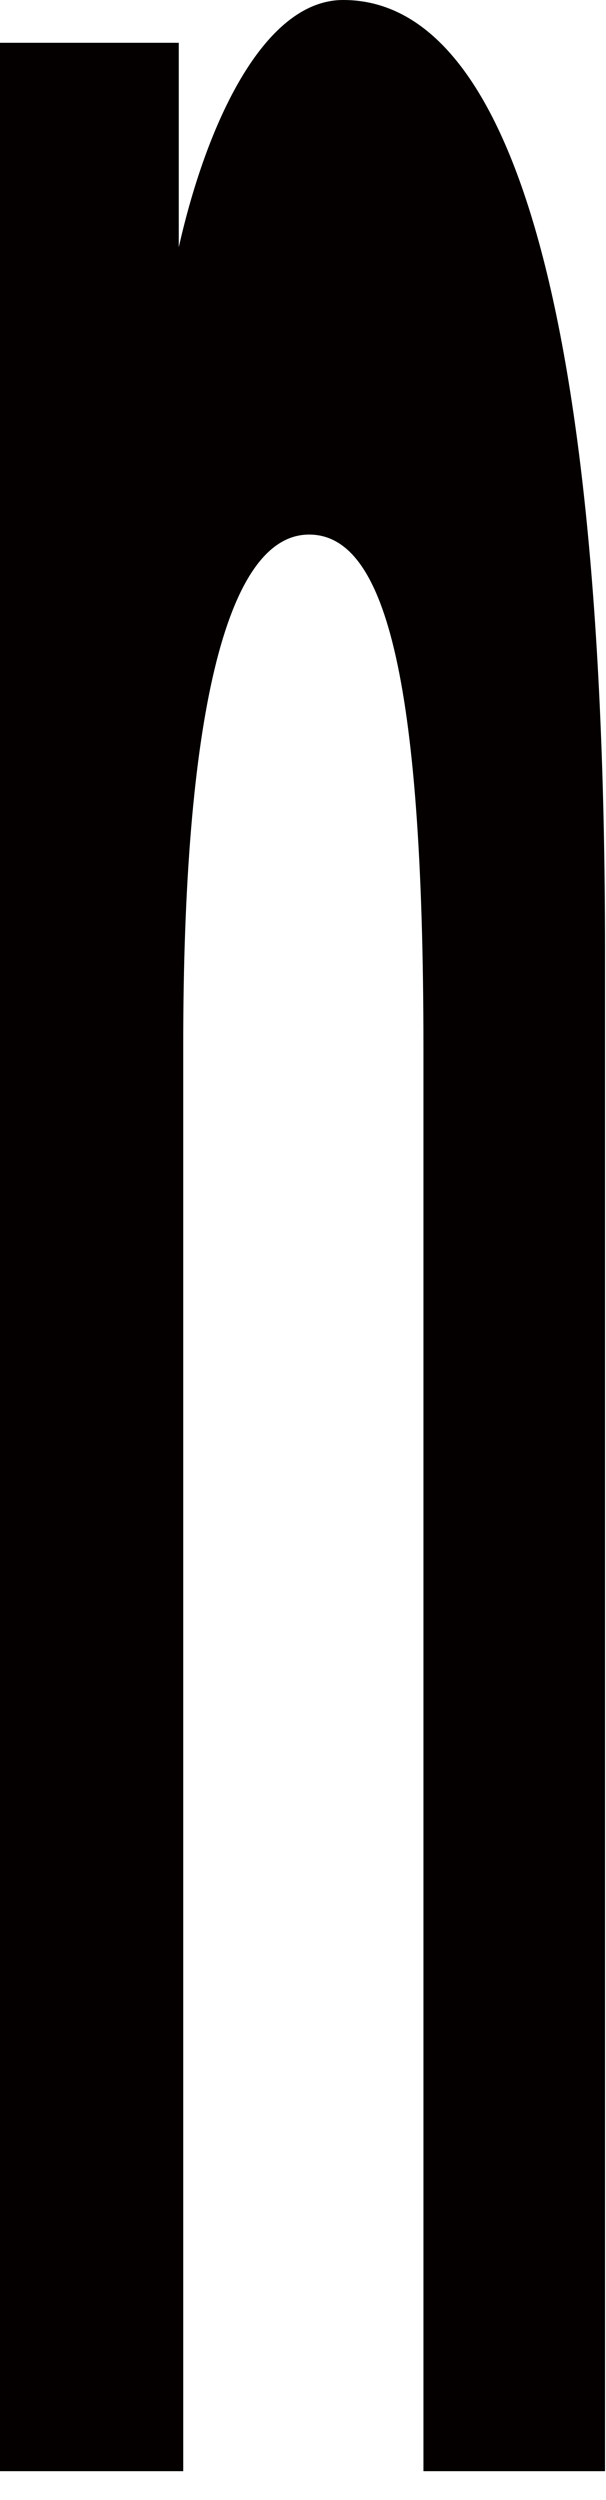 <?xml version="1.0" encoding="utf-8"?>
<svg xmlns="http://www.w3.org/2000/svg" fill="none" height="100%" overflow="visible" preserveAspectRatio="none" style="display: block;" viewBox="0 0 8 33" width="100%">
<path d="M0 0.565H2.36V3.264C2.72 1.659 3.472 0 4.531 0C6.439 0 7.987 3.081 7.987 12.562V32.618H5.59V13.839C5.59 8.843 5.063 7.056 4.08 7.056C2.967 7.056 2.419 9.554 2.419 13.784V32.618H0V0.565Z" fill="#040000" id="Vector"/>
</svg>